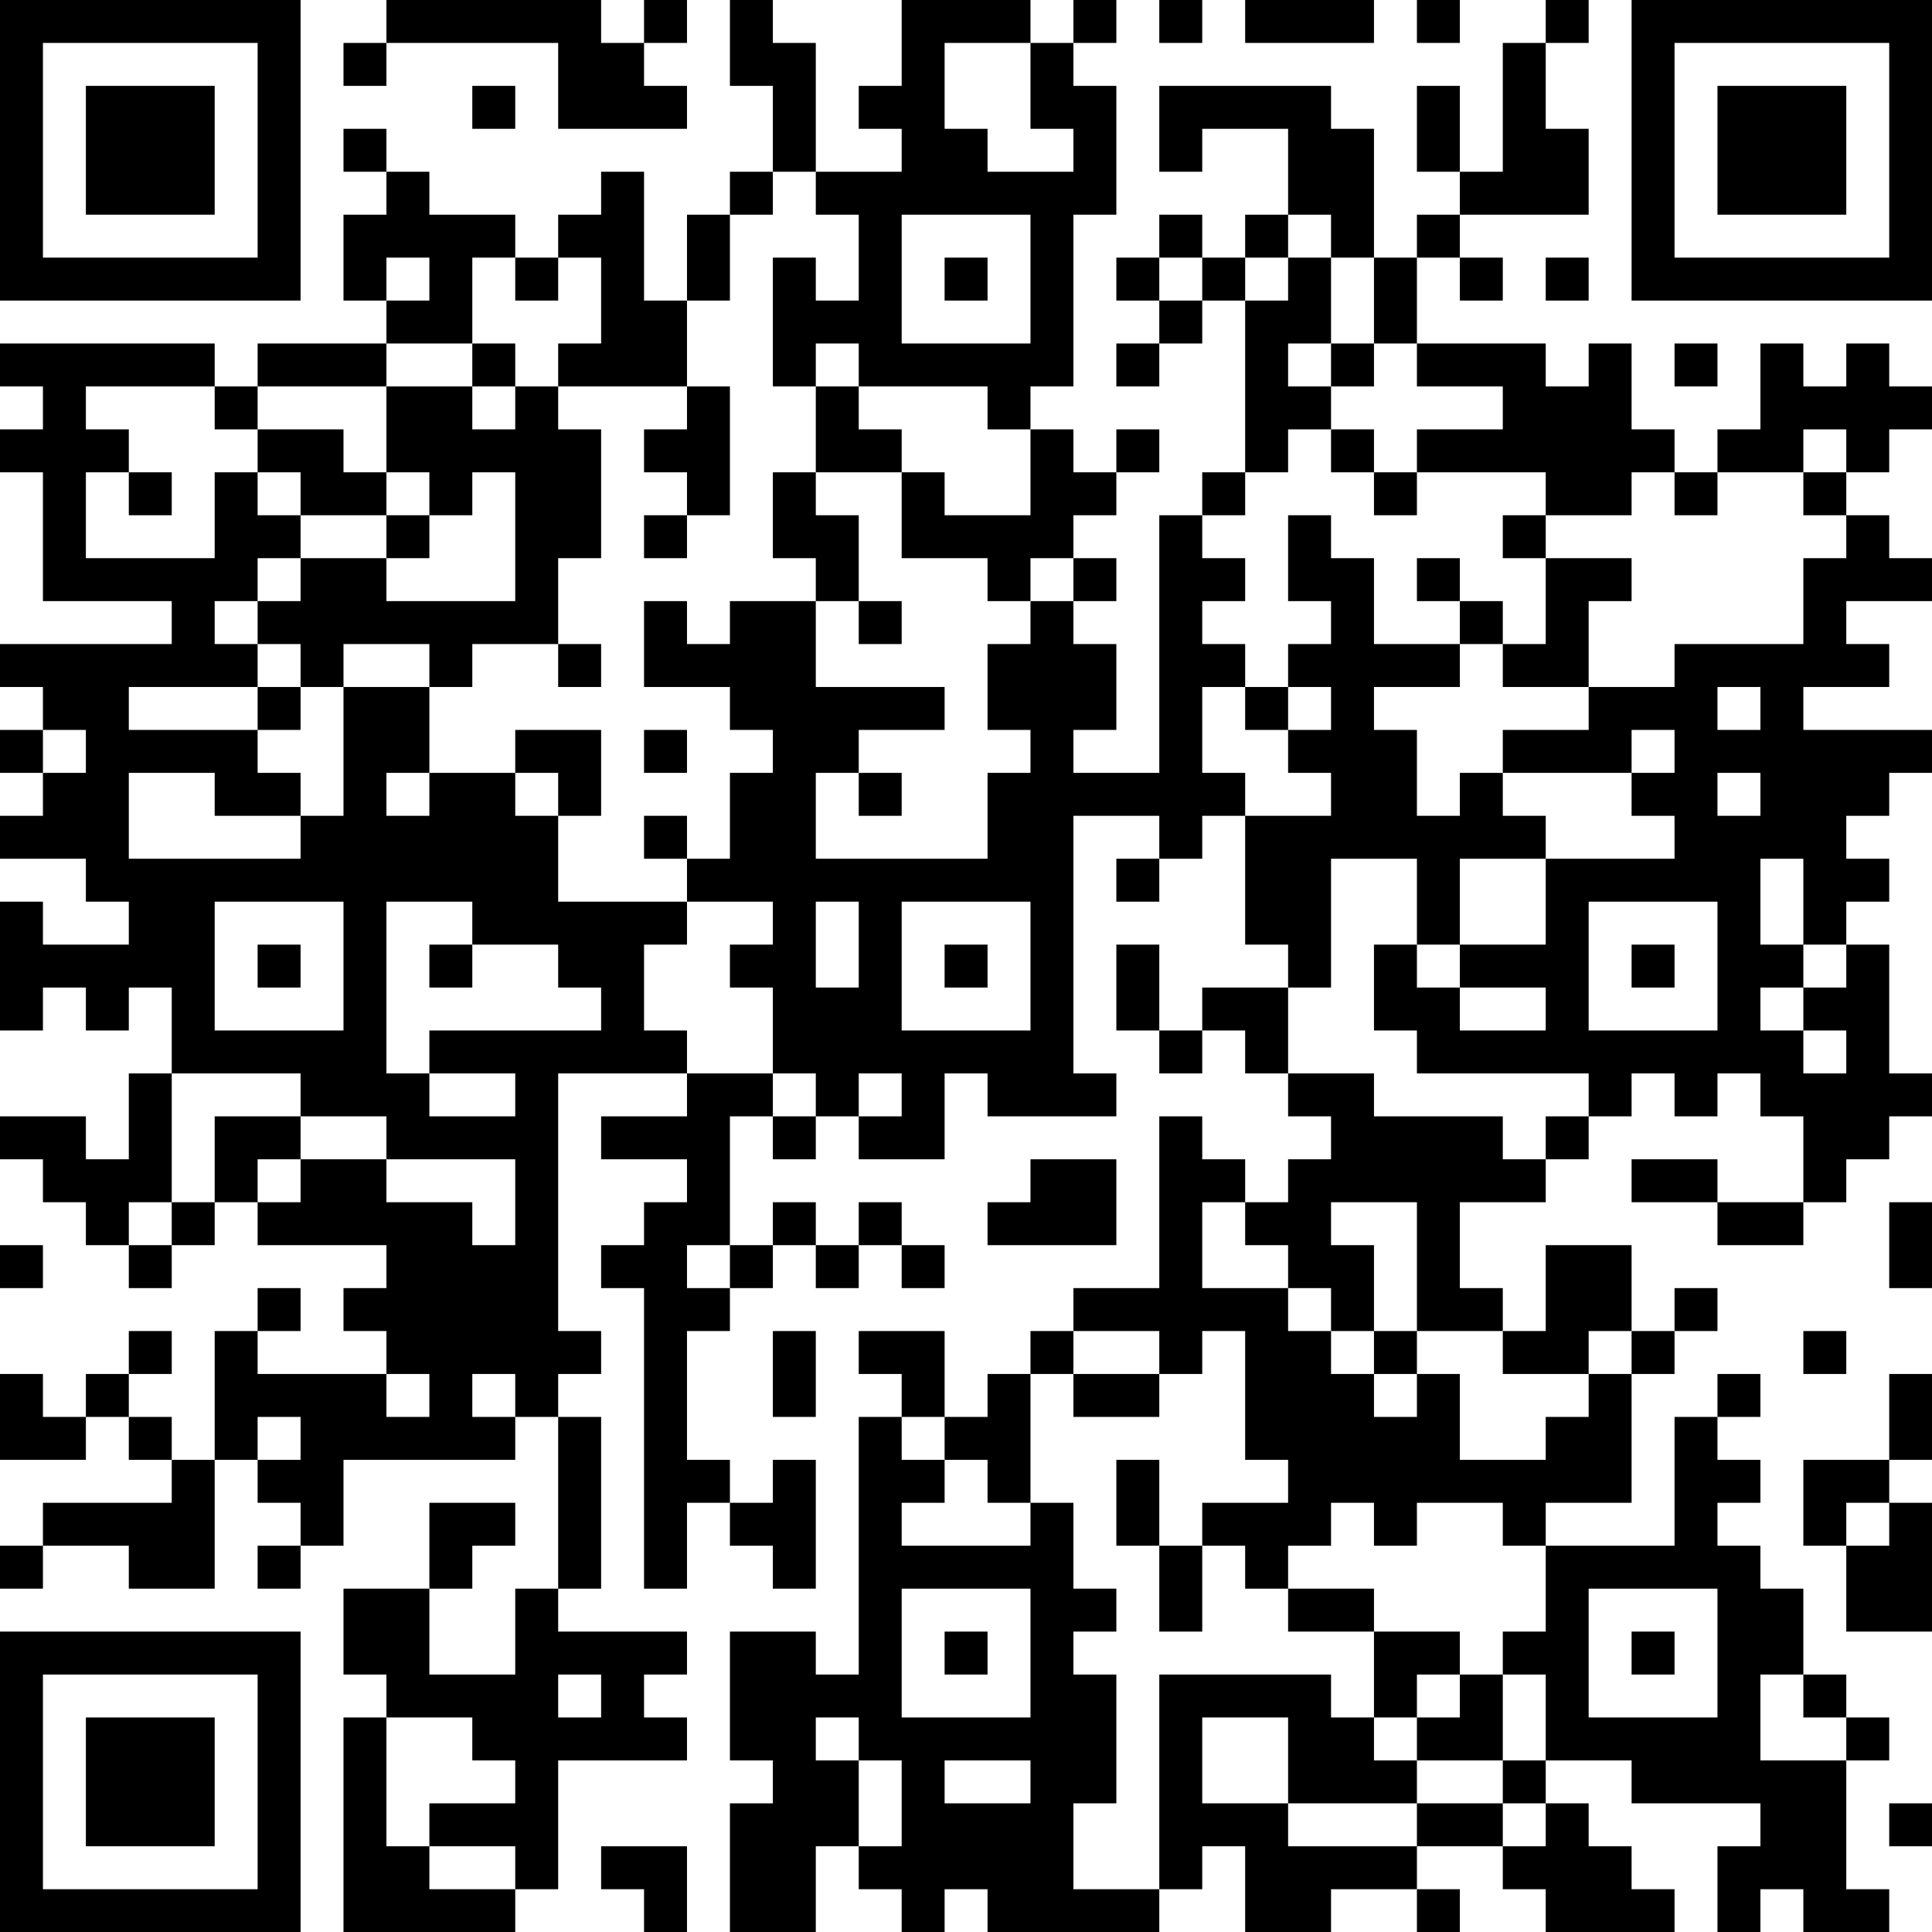 <?xml version="1.0" encoding="UTF-8"?>
<svg xmlns="http://www.w3.org/2000/svg" version="1.1" width="250" height="250" viewBox="0 0 250 250"><rect x="0" y="0" width="250" height="250" fill="#ffffff"/><g transform="scale(5.556)"><g transform="translate(0,0)"><path fill-rule="evenodd" d="M9 0L9 1L8 1L8 2L9 2L9 1L13 1L13 3L16 3L16 2L15 2L15 1L16 1L16 0L15 0L15 1L14 1L14 0ZM17 0L17 2L18 2L18 4L17 4L17 5L16 5L16 7L15 7L15 4L14 4L14 5L13 5L13 6L12 6L12 5L10 5L10 4L9 4L9 3L8 3L8 4L9 4L9 5L8 5L8 7L9 7L9 8L6 8L6 9L5 9L5 8L0 8L0 9L1 9L1 10L0 10L0 11L1 11L1 14L4 14L4 15L0 15L0 16L1 16L1 17L0 17L0 18L1 18L1 19L0 19L0 20L2 20L2 21L3 21L3 22L1 22L1 21L0 21L0 24L1 24L1 23L2 23L2 24L3 24L3 23L4 23L4 25L3 25L3 27L2 27L2 26L0 26L0 27L1 27L1 28L2 28L2 29L3 29L3 30L4 30L4 29L5 29L5 28L6 28L6 29L9 29L9 30L8 30L8 31L9 31L9 32L6 32L6 31L7 31L7 30L6 30L6 31L5 31L5 34L4 34L4 33L3 33L3 32L4 32L4 31L3 31L3 32L2 32L2 33L1 33L1 32L0 32L0 34L2 34L2 33L3 33L3 34L4 34L4 35L1 35L1 36L0 36L0 37L1 37L1 36L3 36L3 37L5 37L5 34L6 34L6 35L7 35L7 36L6 36L6 37L7 37L7 36L8 36L8 34L12 34L12 33L13 33L13 37L12 37L12 39L10 39L10 37L11 37L11 36L12 36L12 35L10 35L10 37L8 37L8 39L9 39L9 40L8 40L8 45L12 45L12 44L13 44L13 41L16 41L16 40L15 40L15 39L16 39L16 38L13 38L13 37L14 37L14 33L13 33L13 32L14 32L14 31L13 31L13 25L16 25L16 26L14 26L14 27L16 27L16 28L15 28L15 29L14 29L14 30L15 30L15 37L16 37L16 35L17 35L17 36L18 36L18 37L19 37L19 34L18 34L18 35L17 35L17 34L16 34L16 31L17 31L17 30L18 30L18 29L19 29L19 30L20 30L20 29L21 29L21 30L22 30L22 29L21 29L21 28L20 28L20 29L19 29L19 28L18 28L18 29L17 29L17 26L18 26L18 27L19 27L19 26L20 26L20 27L22 27L22 25L23 25L23 26L26 26L26 25L25 25L25 19L27 19L27 20L26 20L26 21L27 21L27 20L28 20L28 19L29 19L29 22L30 22L30 23L28 23L28 24L27 24L27 22L26 22L26 24L27 24L27 25L28 25L28 24L29 24L29 25L30 25L30 26L31 26L31 27L30 27L30 28L29 28L29 27L28 27L28 26L27 26L27 30L25 30L25 31L24 31L24 32L23 32L23 33L22 33L22 31L20 31L20 32L21 32L21 33L20 33L20 39L19 39L19 38L17 38L17 41L18 41L18 42L17 42L17 45L19 45L19 43L20 43L20 44L21 44L21 45L22 45L22 44L23 44L23 45L27 45L27 44L28 44L28 43L29 43L29 45L31 45L31 44L33 44L33 45L34 45L34 44L33 44L33 43L35 43L35 44L36 44L36 45L39 45L39 44L38 44L38 43L37 43L37 42L36 42L36 41L38 41L38 42L41 42L41 43L40 43L40 45L41 45L41 44L42 44L42 45L44 45L44 44L43 44L43 41L44 41L44 40L43 40L43 39L42 39L42 37L41 37L41 36L40 36L40 35L41 35L41 34L40 34L40 33L41 33L41 32L40 32L40 33L39 33L39 36L36 36L36 35L38 35L38 32L39 32L39 31L40 31L40 30L39 30L39 31L38 31L38 29L36 29L36 31L35 31L35 30L34 30L34 28L36 28L36 27L37 27L37 26L38 26L38 25L39 25L39 26L40 26L40 25L41 25L41 26L42 26L42 28L40 28L40 27L38 27L38 28L40 28L40 29L42 29L42 28L43 28L43 27L44 27L44 26L45 26L45 25L44 25L44 22L43 22L43 21L44 21L44 20L43 20L43 19L44 19L44 18L45 18L45 17L42 17L42 16L44 16L44 15L43 15L43 14L45 14L45 13L44 13L44 12L43 12L43 11L44 11L44 10L45 10L45 9L44 9L44 8L43 8L43 9L42 9L42 8L41 8L41 10L40 10L40 11L39 11L39 10L38 10L38 8L37 8L37 9L36 9L36 8L33 8L33 6L34 6L34 7L35 7L35 6L34 6L34 5L37 5L37 3L36 3L36 1L37 1L37 0L36 0L36 1L35 1L35 4L34 4L34 2L33 2L33 4L34 4L34 5L33 5L33 6L32 6L32 3L31 3L31 2L27 2L27 4L28 4L28 3L30 3L30 5L29 5L29 6L28 6L28 5L27 5L27 6L26 6L26 7L27 7L27 8L26 8L26 9L27 9L27 8L28 8L28 7L29 7L29 11L28 11L28 12L27 12L27 18L25 18L25 17L26 17L26 15L25 15L25 14L26 14L26 13L25 13L25 12L26 12L26 11L27 11L27 10L26 10L26 11L25 11L25 10L24 10L24 9L25 9L25 5L26 5L26 2L25 2L25 1L26 1L26 0L25 0L25 1L24 1L24 0L21 0L21 2L20 2L20 3L21 3L21 4L19 4L19 1L18 1L18 0ZM27 0L27 1L28 1L28 0ZM29 0L29 1L32 1L32 0ZM33 0L33 1L34 1L34 0ZM22 1L22 3L23 3L23 4L25 4L25 3L24 3L24 1ZM11 2L11 3L12 3L12 2ZM18 4L18 5L17 5L17 7L16 7L16 9L13 9L13 8L14 8L14 6L13 6L13 7L12 7L12 6L11 6L11 8L9 8L9 9L6 9L6 10L5 10L5 9L2 9L2 10L3 10L3 11L2 11L2 13L5 13L5 11L6 11L6 12L7 12L7 13L6 13L6 14L5 14L5 15L6 15L6 16L3 16L3 17L6 17L6 18L7 18L7 19L5 19L5 18L3 18L3 20L7 20L7 19L8 19L8 16L10 16L10 18L9 18L9 19L10 19L10 18L12 18L12 19L13 19L13 21L16 21L16 22L15 22L15 24L16 24L16 25L18 25L18 26L19 26L19 25L18 25L18 23L17 23L17 22L18 22L18 21L16 21L16 20L17 20L17 18L18 18L18 17L17 17L17 16L15 16L15 14L16 14L16 15L17 15L17 14L19 14L19 16L22 16L22 17L20 17L20 18L19 18L19 20L23 20L23 18L24 18L24 17L23 17L23 15L24 15L24 14L25 14L25 13L24 13L24 14L23 14L23 13L21 13L21 11L22 11L22 12L24 12L24 10L23 10L23 9L20 9L20 8L19 8L19 9L18 9L18 6L19 6L19 7L20 7L20 5L19 5L19 4ZM21 5L21 8L24 8L24 5ZM30 5L30 6L29 6L29 7L30 7L30 6L31 6L31 8L30 8L30 9L31 9L31 10L30 10L30 11L29 11L29 12L28 12L28 13L29 13L29 14L28 14L28 15L29 15L29 16L28 16L28 18L29 18L29 19L31 19L31 18L30 18L30 17L31 17L31 16L30 16L30 15L31 15L31 14L30 14L30 12L31 12L31 13L32 13L32 15L34 15L34 16L32 16L32 17L33 17L33 19L34 19L34 18L35 18L35 19L36 19L36 20L34 20L34 22L33 22L33 20L31 20L31 23L30 23L30 25L32 25L32 26L35 26L35 27L36 27L36 26L37 26L37 25L33 25L33 24L32 24L32 22L33 22L33 23L34 23L34 24L36 24L36 23L34 23L34 22L36 22L36 20L39 20L39 19L38 19L38 18L39 18L39 17L38 17L38 18L35 18L35 17L37 17L37 16L39 16L39 15L42 15L42 13L43 13L43 12L42 12L42 11L43 11L43 10L42 10L42 11L40 11L40 12L39 12L39 11L38 11L38 12L36 12L36 11L33 11L33 10L35 10L35 9L33 9L33 8L32 8L32 6L31 6L31 5ZM9 6L9 7L10 7L10 6ZM22 6L22 7L23 7L23 6ZM27 6L27 7L28 7L28 6ZM36 6L36 7L37 7L37 6ZM11 8L11 9L9 9L9 11L8 11L8 10L6 10L6 11L7 11L7 12L9 12L9 13L7 13L7 14L6 14L6 15L7 15L7 16L6 16L6 17L7 17L7 16L8 16L8 15L10 15L10 16L11 16L11 15L13 15L13 16L14 16L14 15L13 15L13 13L14 13L14 10L13 10L13 9L12 9L12 8ZM31 8L31 9L32 9L32 8ZM39 8L39 9L40 9L40 8ZM11 9L11 10L12 10L12 9ZM16 9L16 10L15 10L15 11L16 11L16 12L15 12L15 13L16 13L16 12L17 12L17 9ZM19 9L19 11L18 11L18 13L19 13L19 14L20 14L20 15L21 15L21 14L20 14L20 12L19 12L19 11L21 11L21 10L20 10L20 9ZM31 10L31 11L32 11L32 12L33 12L33 11L32 11L32 10ZM3 11L3 12L4 12L4 11ZM9 11L9 12L10 12L10 13L9 13L9 14L12 14L12 11L11 11L11 12L10 12L10 11ZM35 12L35 13L36 13L36 15L35 15L35 14L34 14L34 13L33 13L33 14L34 14L34 15L35 15L35 16L37 16L37 14L38 14L38 13L36 13L36 12ZM29 16L29 17L30 17L30 16ZM40 16L40 17L41 17L41 16ZM1 17L1 18L2 18L2 17ZM12 17L12 18L13 18L13 19L14 19L14 17ZM15 17L15 18L16 18L16 17ZM20 18L20 19L21 19L21 18ZM40 18L40 19L41 19L41 18ZM15 19L15 20L16 20L16 19ZM41 20L41 22L42 22L42 23L41 23L41 24L42 24L42 25L43 25L43 24L42 24L42 23L43 23L43 22L42 22L42 20ZM5 21L5 24L8 24L8 21ZM9 21L9 25L10 25L10 26L12 26L12 25L10 25L10 24L14 24L14 23L13 23L13 22L11 22L11 21ZM19 21L19 23L20 23L20 21ZM21 21L21 24L24 24L24 21ZM37 21L37 24L40 24L40 21ZM6 22L6 23L7 23L7 22ZM10 22L10 23L11 23L11 22ZM22 22L22 23L23 23L23 22ZM38 22L38 23L39 23L39 22ZM4 25L4 28L3 28L3 29L4 29L4 28L5 28L5 26L7 26L7 27L6 27L6 28L7 28L7 27L9 27L9 28L11 28L11 29L12 29L12 27L9 27L9 26L7 26L7 25ZM20 25L20 26L21 26L21 25ZM24 27L24 28L23 28L23 29L26 29L26 27ZM28 28L28 30L30 30L30 31L31 31L31 32L32 32L32 33L33 33L33 32L34 32L34 34L36 34L36 33L37 33L37 32L38 32L38 31L37 31L37 32L35 32L35 31L33 31L33 28L31 28L31 29L32 29L32 31L31 31L31 30L30 30L30 29L29 29L29 28ZM44 28L44 30L45 30L45 28ZM0 29L0 30L1 30L1 29ZM16 29L16 30L17 30L17 29ZM18 31L18 33L19 33L19 31ZM25 31L25 32L24 32L24 35L23 35L23 34L22 34L22 33L21 33L21 34L22 34L22 35L21 35L21 36L24 36L24 35L25 35L25 37L26 37L26 38L25 38L25 39L26 39L26 42L25 42L25 44L27 44L27 39L31 39L31 40L32 40L32 41L33 41L33 42L30 42L30 40L28 40L28 42L30 42L30 43L33 43L33 42L35 42L35 43L36 43L36 42L35 42L35 41L36 41L36 39L35 39L35 38L36 38L36 36L35 36L35 35L33 35L33 36L32 36L32 35L31 35L31 36L30 36L30 37L29 37L29 36L28 36L28 35L30 35L30 34L29 34L29 31L28 31L28 32L27 32L27 31ZM32 31L32 32L33 32L33 31ZM42 31L42 32L43 32L43 31ZM9 32L9 33L10 33L10 32ZM11 32L11 33L12 33L12 32ZM25 32L25 33L27 33L27 32ZM44 32L44 34L42 34L42 36L43 36L43 38L45 38L45 35L44 35L44 34L45 34L45 32ZM6 33L6 34L7 34L7 33ZM26 34L26 36L27 36L27 38L28 38L28 36L27 36L27 34ZM43 35L43 36L44 36L44 35ZM21 37L21 40L24 40L24 37ZM30 37L30 38L32 38L32 40L33 40L33 41L35 41L35 39L34 39L34 38L32 38L32 37ZM37 37L37 40L40 40L40 37ZM22 38L22 39L23 39L23 38ZM38 38L38 39L39 39L39 38ZM13 39L13 40L14 40L14 39ZM33 39L33 40L34 40L34 39ZM41 39L41 41L43 41L43 40L42 40L42 39ZM9 40L9 43L10 43L10 44L12 44L12 43L10 43L10 42L12 42L12 41L11 41L11 40ZM19 40L19 41L20 41L20 43L21 43L21 41L20 41L20 40ZM22 41L22 42L24 42L24 41ZM44 42L44 43L45 43L45 42ZM14 43L14 44L15 44L15 45L16 45L16 43ZM0 0L0 7L7 7L7 0ZM1 1L1 6L6 6L6 1ZM2 2L2 5L5 5L5 2ZM38 0L38 7L45 7L45 0ZM39 1L39 6L44 6L44 1ZM40 2L40 5L43 5L43 2ZM0 38L0 45L7 45L7 38ZM1 39L1 44L6 44L6 39ZM2 40L2 43L5 43L5 40Z" fill="#000000"/></g></g></svg>
